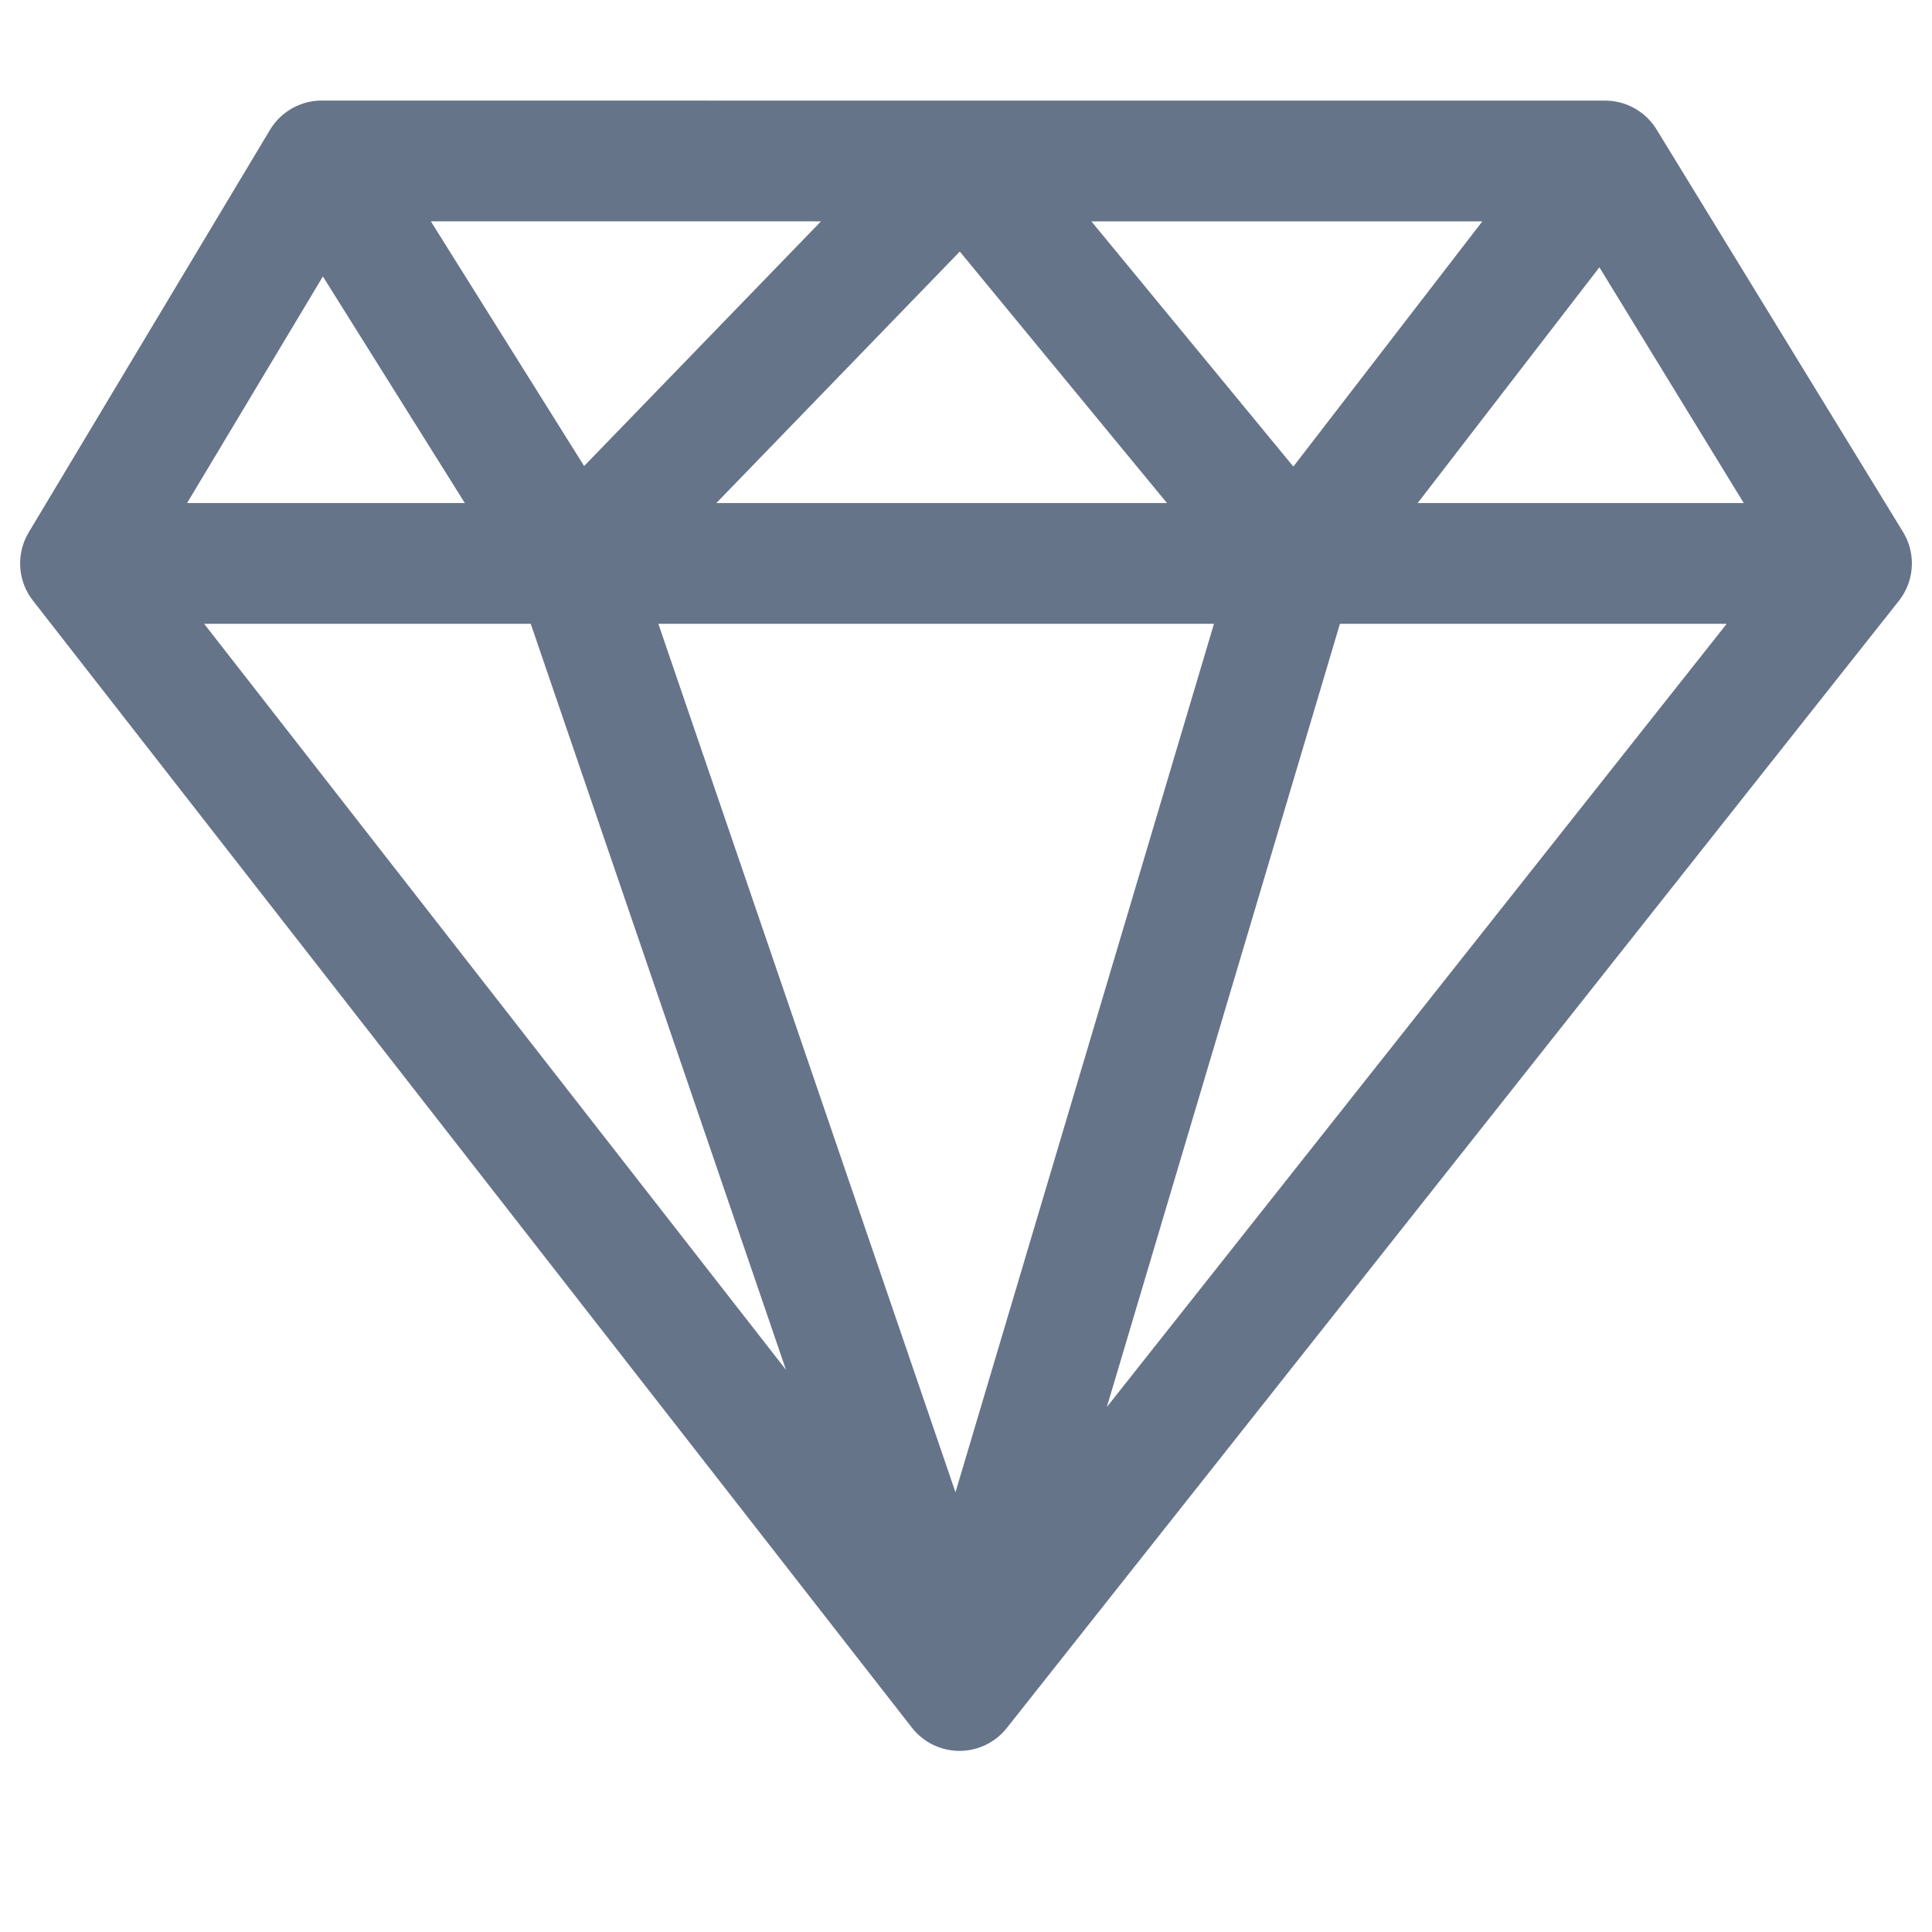 <svg width="24" height="24" viewBox="0 0 24 24" fill="none" xmlns="http://www.w3.org/2000/svg">
    <path
        d="M3.997 1.999L1 6.999M3.997 1.999L7.129 6.999M3.997 1.999L11.968 2M19.939 2L23 6.999M19.939 2L16.086 6.999M19.939 2L11.968 2M23 6.999L11.919 21M23 6.999H16.086M11.919 21L1 6.999M11.919 21L7.129 6.999M11.919 21L16.086 6.999M1 6.999H7.129M7.129 6.999H16.086M7.129 6.999L11.968 2M16.086 6.999L11.968 2"
        stroke="#66748A" stroke-width="1.5" stroke-linecap="round" stroke-linejoin="round" />
</svg>
    